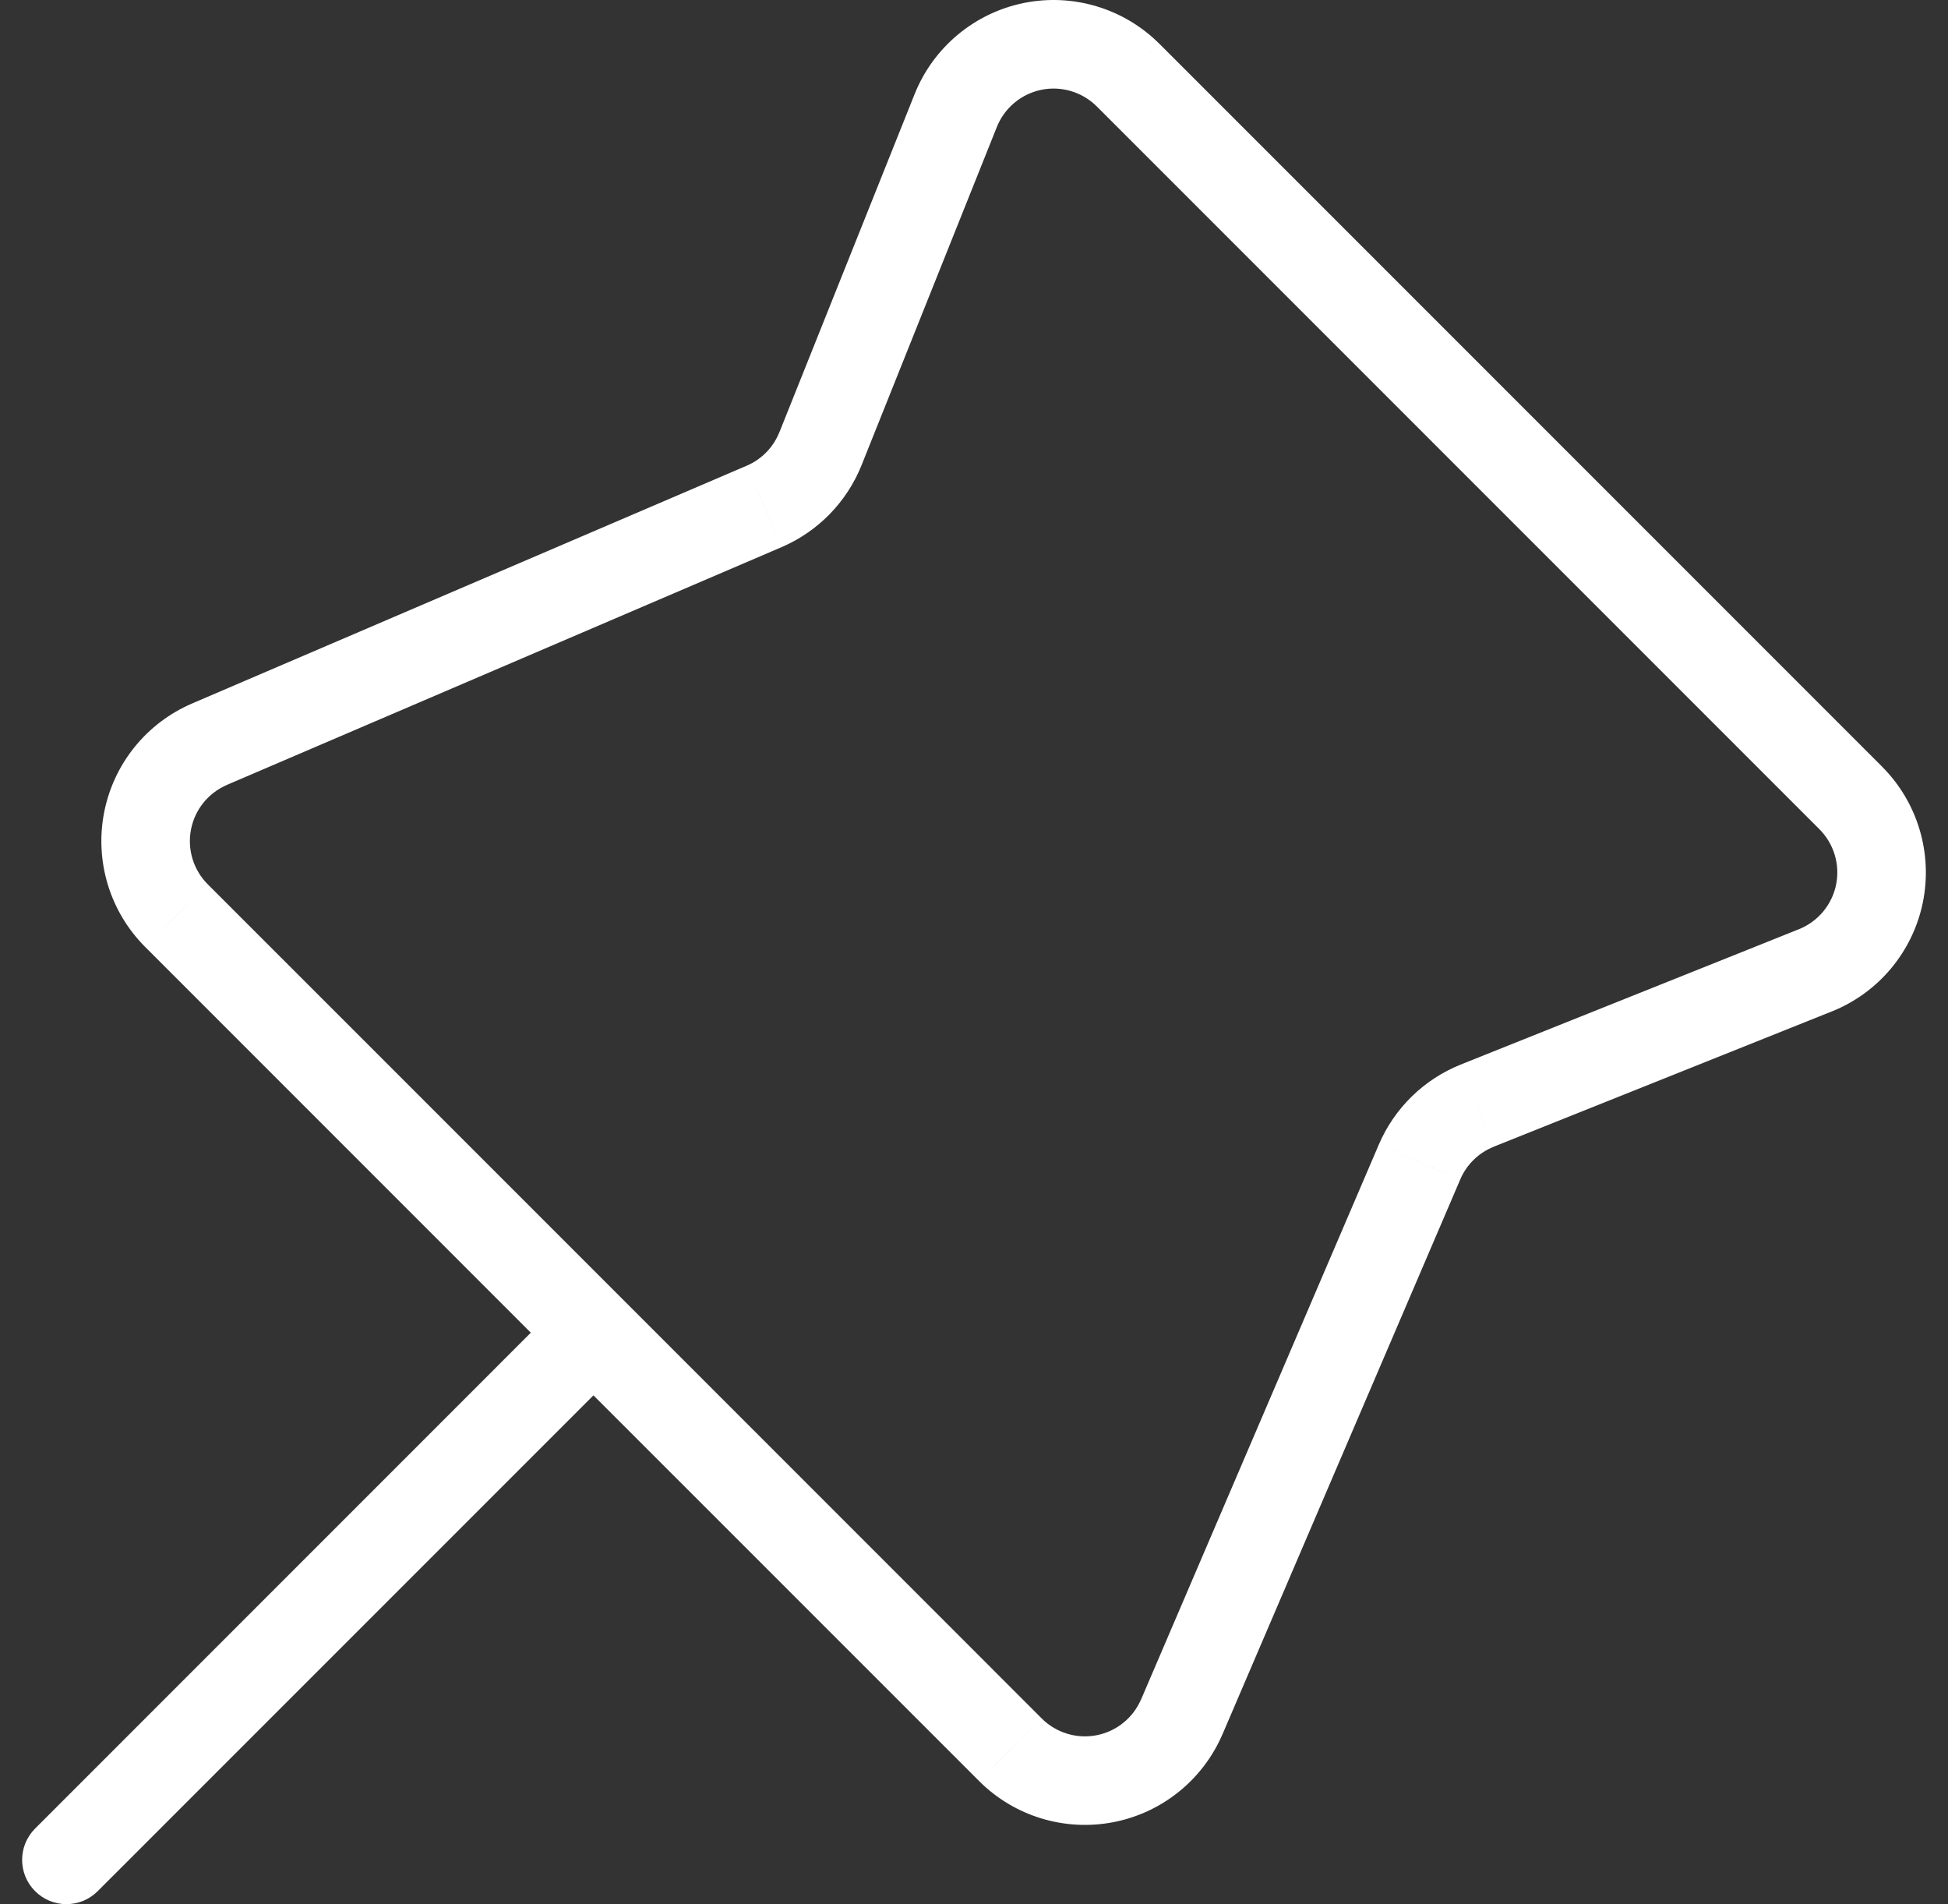 <svg width="44" height="43" viewBox="0 0 44 43" fill="none" xmlns="http://www.w3.org/2000/svg">
<rect x="0" y="0" width="44" height="43" fill="#333333" stroke="none"/>
<path d="M0.793 41.293C0.402 41.683 0.402 42.317 0.793 42.707C1.183 43.098 1.817 43.098 2.207 42.707L0.793 41.293ZM14.112 30.803C14.502 30.412 14.502 29.779 14.112 29.388C13.721 28.998 13.088 28.998 12.697 29.388L14.112 30.803ZM13.405 30.096L14.112 29.388L13.405 30.096ZM22.823 39.514L22.116 40.221L22.117 40.222L22.823 39.514ZM26.695 38.767L25.776 38.373L25.775 38.373L26.695 38.767ZM32.064 26.241L32.983 26.635L32.983 26.634L32.064 26.241ZM33.368 24.967L33.74 25.896L33.74 25.895L33.368 24.967ZM41.004 21.912L41.375 22.841L41.375 22.841L41.004 21.912ZM41.804 18.02L42.511 17.313L42.511 17.312L41.804 18.02ZM25.48 1.696L26.188 0.989L26.187 0.989L25.48 1.696ZM21.588 2.496L20.659 2.125L20.659 2.125L21.588 2.496ZM18.533 10.132L17.605 9.76L17.604 9.76L18.533 10.132ZM17.259 11.436L16.866 10.517L16.865 10.517L17.259 11.436ZM4.733 16.805L5.127 17.725L5.127 17.724L4.733 16.805ZM3.986 20.677L3.278 21.383L3.279 21.384L3.986 20.677ZM2.207 42.707L14.112 30.803L12.697 29.388L0.793 41.293L2.207 42.707ZM12.697 30.803L22.116 40.221L23.53 38.807L14.112 29.388L12.697 30.803ZM22.117 40.222C22.91 41.015 24.046 41.362 25.147 41.149L24.768 39.186C24.318 39.273 23.854 39.131 23.53 38.807L22.117 40.222ZM25.147 41.149C26.248 40.937 27.172 40.191 27.614 39.16L25.775 38.373C25.595 38.794 25.218 39.099 24.768 39.186L25.147 41.149ZM27.614 39.161L32.983 26.635L31.144 25.847L25.776 38.373L27.614 39.161ZM32.983 26.634C33.127 26.297 33.399 26.032 33.74 25.896L32.997 24.039C32.164 24.372 31.497 25.023 31.144 25.847L32.983 26.634ZM33.74 25.895L41.375 22.841L40.632 20.984L32.997 24.039L33.74 25.895ZM41.375 22.841C42.43 22.419 43.202 21.495 43.431 20.383L41.472 19.98C41.378 20.434 41.063 20.812 40.632 20.984L41.375 22.841ZM43.431 20.383C43.659 19.27 43.314 18.117 42.511 17.313L41.096 18.726C41.424 19.055 41.565 19.526 41.472 19.98L43.431 20.383ZM42.511 17.312L26.188 0.989L24.773 2.403L41.097 18.727L42.511 17.312ZM26.187 0.989C25.383 0.186 24.23 -0.159 23.117 0.069L23.52 2.028C23.974 1.935 24.445 2.076 24.774 2.404L26.187 0.989ZM23.117 0.069C22.005 0.298 21.081 1.07 20.659 2.125L22.516 2.868C22.688 2.437 23.066 2.122 23.52 2.028L23.117 0.069ZM20.659 2.125L17.605 9.76L19.461 10.503L22.516 2.868L20.659 2.125ZM17.604 9.76C17.468 10.101 17.203 10.373 16.866 10.517L17.653 12.356C18.477 12.003 19.128 11.336 19.461 10.503L17.604 9.76ZM16.865 10.517L4.339 15.886L5.127 17.724L17.653 12.356L16.865 10.517ZM4.34 15.886C3.308 16.328 2.563 17.252 2.351 18.353L4.314 18.732C4.401 18.282 4.706 17.905 5.127 17.725L4.34 15.886ZM2.351 18.353C2.138 19.454 2.485 20.59 3.278 21.383L4.693 19.97C4.369 19.646 4.227 19.182 4.314 18.732L2.351 18.353ZM3.279 21.384L12.697 30.803L14.112 29.388L4.693 19.97L3.279 21.384Z" fill="white"/>
</svg>
